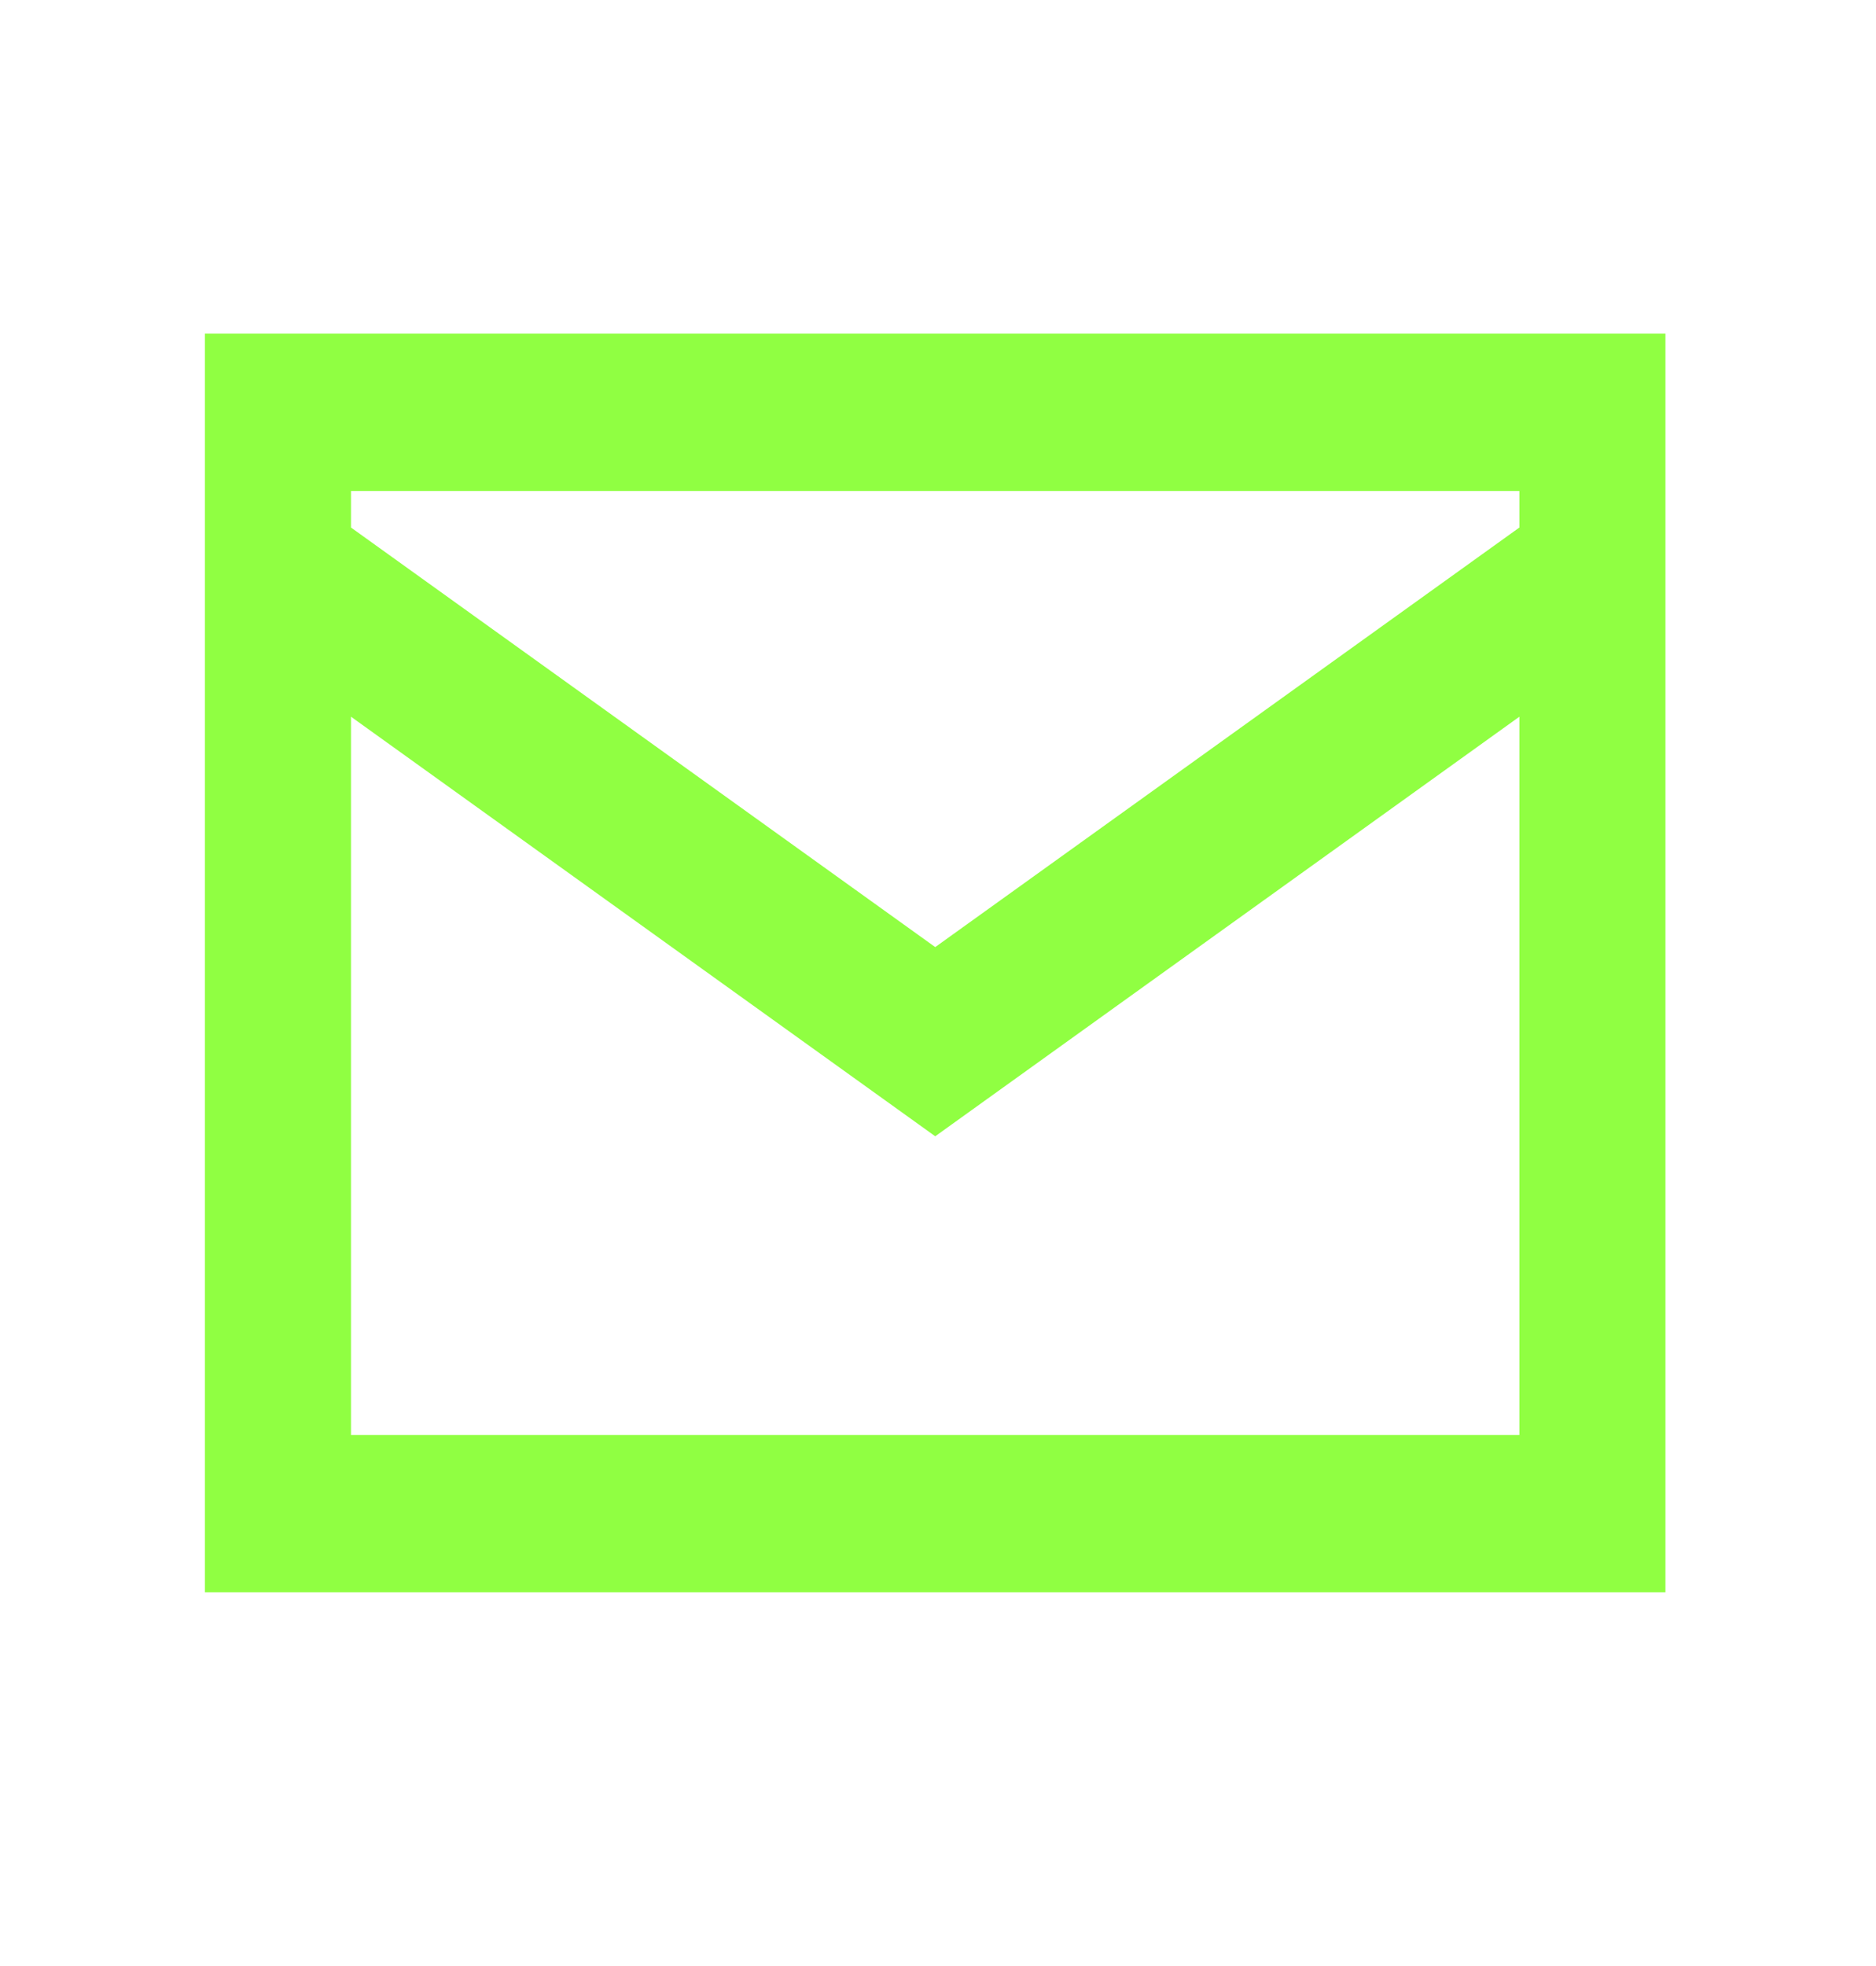 <svg width="21" height="22" viewBox="0 0 21 22" fill="none" xmlns="http://www.w3.org/2000/svg">
<path fill-rule="evenodd" clip-rule="evenodd" d="M2.294 3.733V17.818H18.643V3.733H2.294ZM17.008 5.494V5.903L10.469 10.598L3.929 5.903V5.494H17.008ZM3.929 16.058V8.02L10.469 12.715L17.008 8.02V16.058H3.929Z" fill="#90FF42"/>
</svg>
